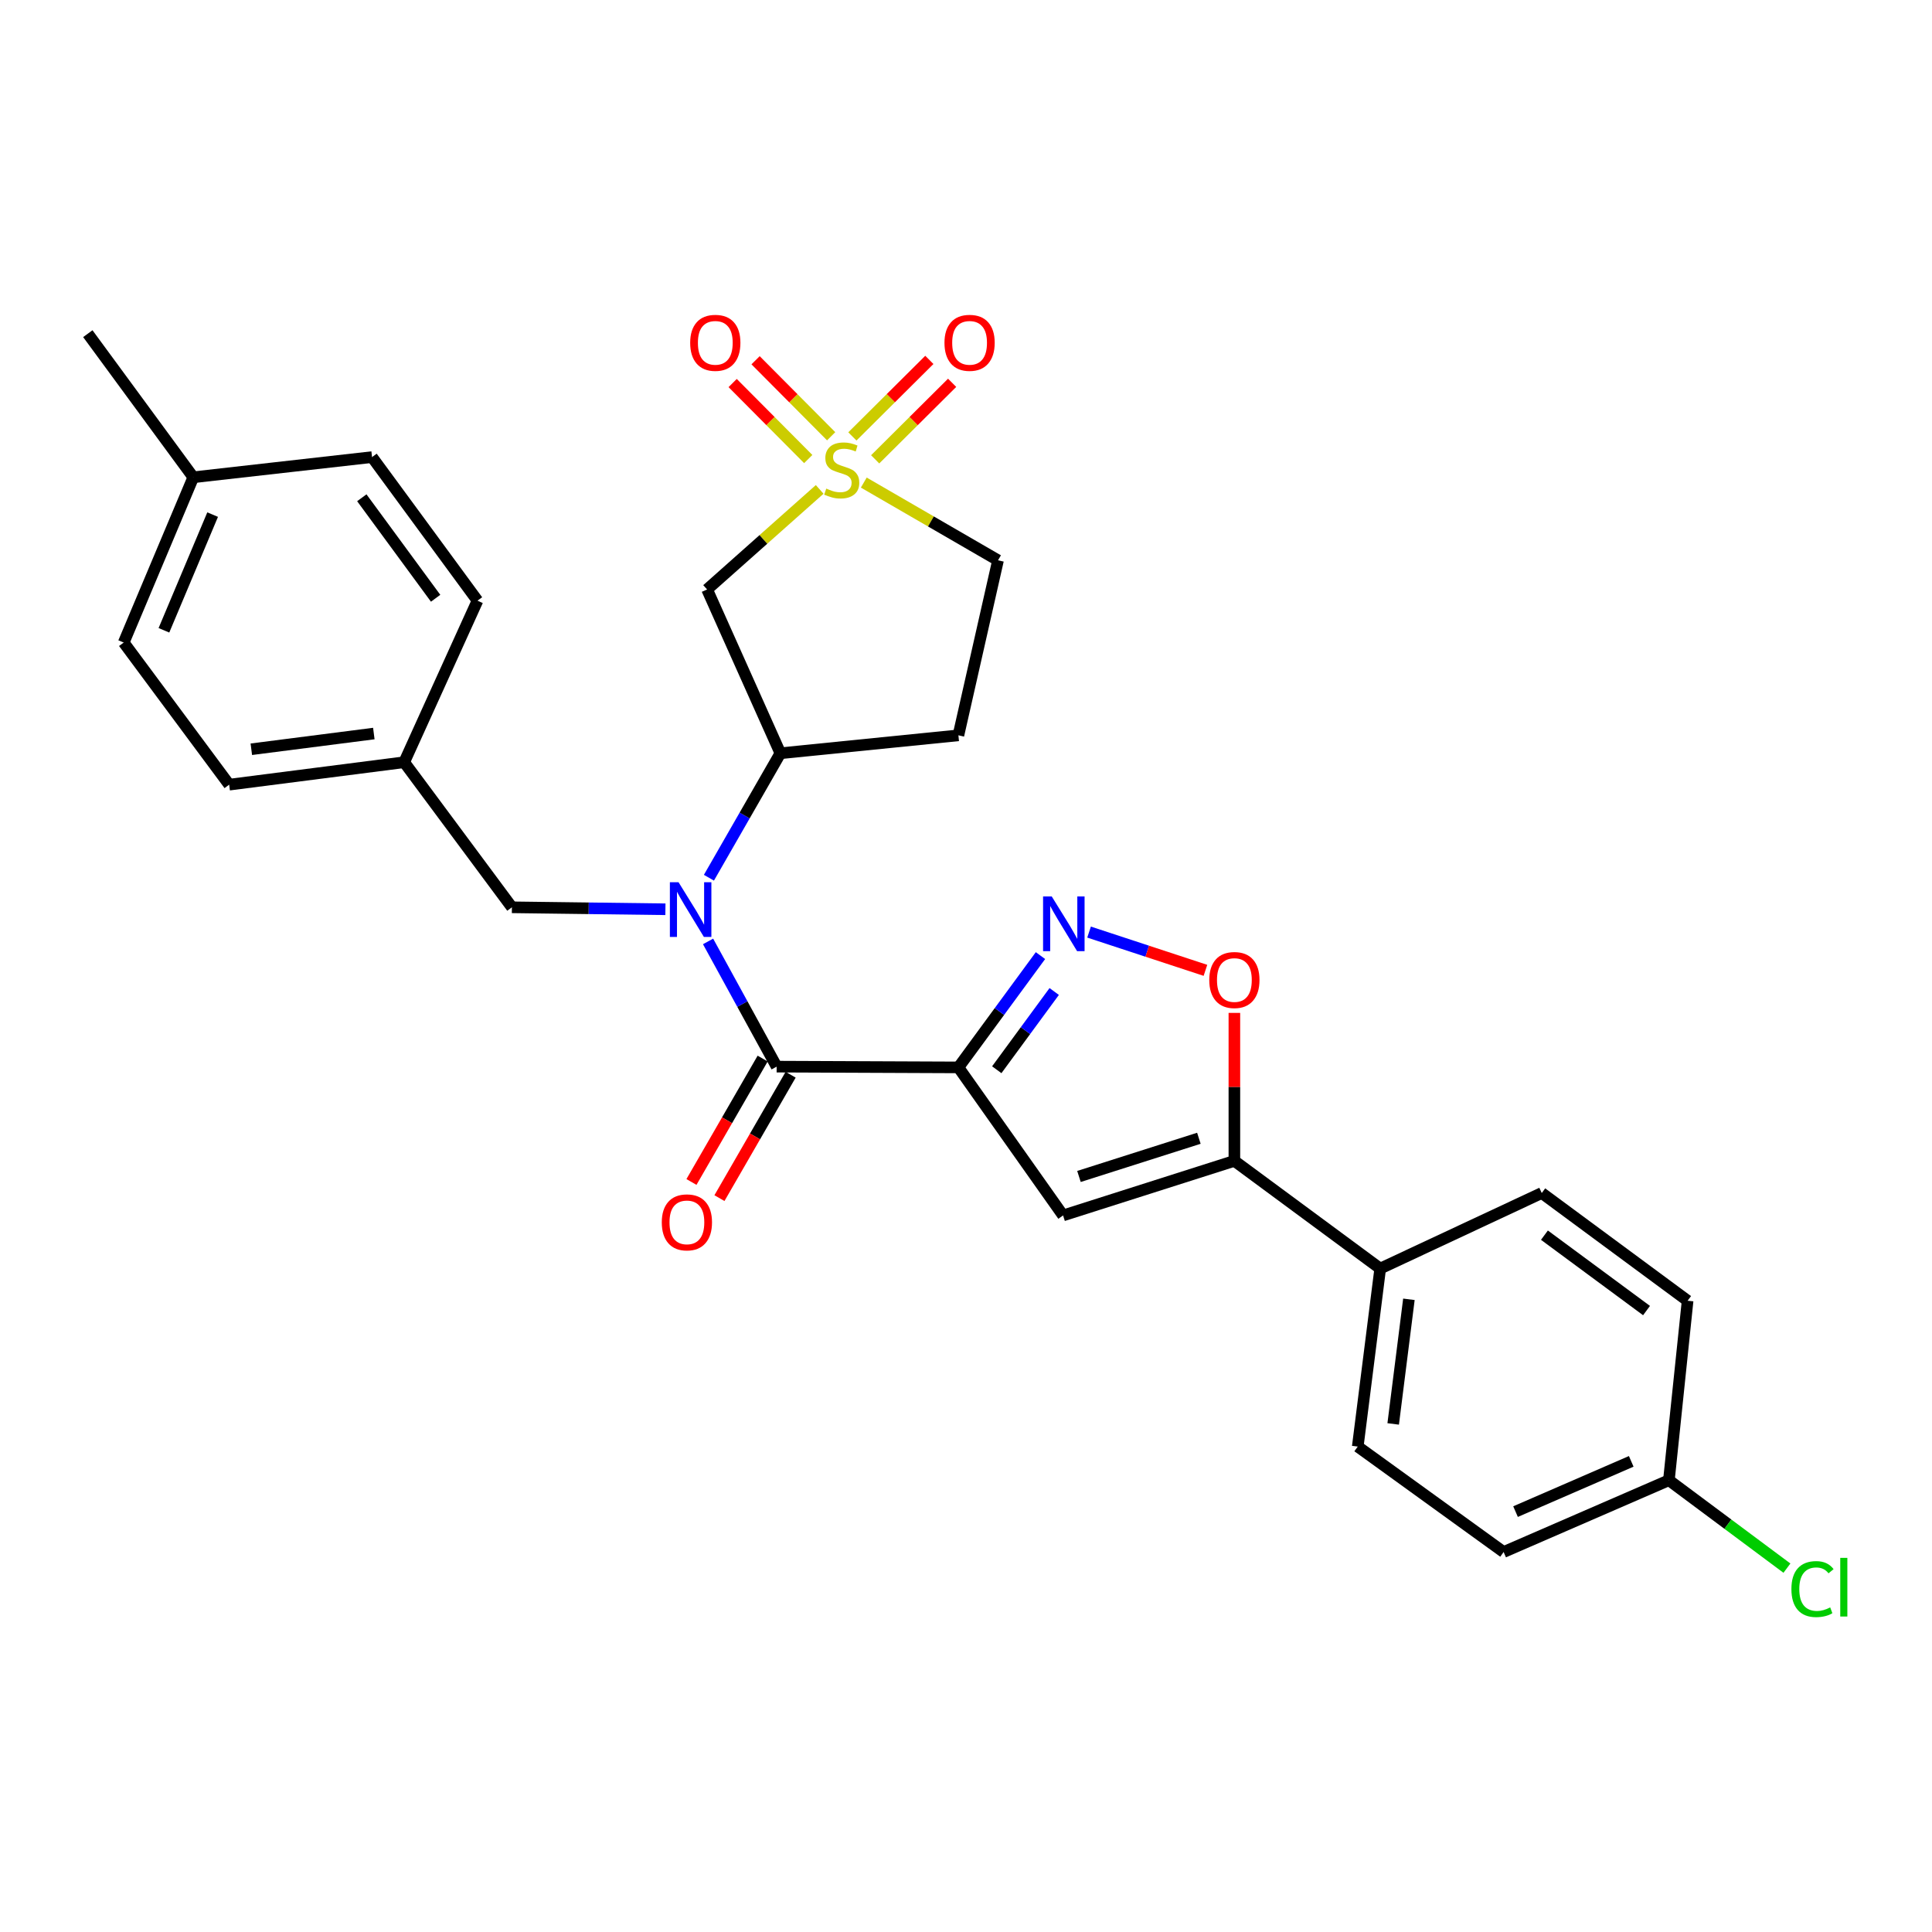 <?xml version='1.0' encoding='iso-8859-1'?>
<svg version='1.1' baseProfile='full'
              xmlns='http://www.w3.org/2000/svg'
                      xmlns:rdkit='http://www.rdkit.org/xml'
                      xmlns:xlink='http://www.w3.org/1999/xlink'
                  xml:space='preserve'
width='1000px' height='1000px' viewBox='0 0 1000 1000'>
<!-- END OF HEADER -->
<rect style='opacity:1.0;fill:#FFFFFF;stroke:none' width='1000' height='1000' x='0' y='0'> </rect>
<path class='bond-1' d='M 496.068,552.483 L 401.99,552.092' style='fill:none;fill-rule:evenodd;stroke:#000000;stroke-width:6px;stroke-linecap:butt;stroke-linejoin:miter;stroke-opacity:1' />
<path class='bond-2' d='M 496.068,552.483 L 517.307,523.55' style='fill:none;fill-rule:evenodd;stroke:#000000;stroke-width:6px;stroke-linecap:butt;stroke-linejoin:miter;stroke-opacity:1' />
<path class='bond-2' d='M 517.307,523.55 L 538.547,494.617' style='fill:none;fill-rule:evenodd;stroke:#0000FF;stroke-width:6px;stroke-linecap:butt;stroke-linejoin:miter;stroke-opacity:1' />
<path class='bond-2' d='M 515.923,553.701 L 530.791,533.448' style='fill:none;fill-rule:evenodd;stroke:#000000;stroke-width:6px;stroke-linecap:butt;stroke-linejoin:miter;stroke-opacity:1' />
<path class='bond-2' d='M 530.791,533.448 L 545.658,513.195' style='fill:none;fill-rule:evenodd;stroke:#0000FF;stroke-width:6px;stroke-linecap:butt;stroke-linejoin:miter;stroke-opacity:1' />
<path class='bond-3' d='M 496.068,552.483 L 550.243,629.109' style='fill:none;fill-rule:evenodd;stroke:#000000;stroke-width:6px;stroke-linecap:butt;stroke-linejoin:miter;stroke-opacity:1' />
<path class='bond-0' d='M 424.265,253.313 L 395.128,279.21' style='fill:none;fill-rule:evenodd;stroke:#CCCC00;stroke-width:6px;stroke-linecap:butt;stroke-linejoin:miter;stroke-opacity:1' />
<path class='bond-0' d='M 395.128,279.21 L 365.991,305.106' style='fill:none;fill-rule:evenodd;stroke:#000000;stroke-width:6px;stroke-linecap:butt;stroke-linejoin:miter;stroke-opacity:1' />
<path class='bond-9' d='M 430.206,225.81 L 410.645,206.138' style='fill:none;fill-rule:evenodd;stroke:#CCCC00;stroke-width:6px;stroke-linecap:butt;stroke-linejoin:miter;stroke-opacity:1' />
<path class='bond-9' d='M 410.645,206.138 L 391.084,186.466' style='fill:none;fill-rule:evenodd;stroke:#FF0000;stroke-width:6px;stroke-linecap:butt;stroke-linejoin:miter;stroke-opacity:1' />
<path class='bond-9' d='M 418.345,237.604 L 398.784,217.932' style='fill:none;fill-rule:evenodd;stroke:#CCCC00;stroke-width:6px;stroke-linecap:butt;stroke-linejoin:miter;stroke-opacity:1' />
<path class='bond-9' d='M 398.784,217.932 L 379.223,198.26' style='fill:none;fill-rule:evenodd;stroke:#FF0000;stroke-width:6px;stroke-linecap:butt;stroke-linejoin:miter;stroke-opacity:1' />
<path class='bond-10' d='M 452.986,237.753 L 472.905,217.946' style='fill:none;fill-rule:evenodd;stroke:#CCCC00;stroke-width:6px;stroke-linecap:butt;stroke-linejoin:miter;stroke-opacity:1' />
<path class='bond-10' d='M 472.905,217.946 L 492.823,198.139' style='fill:none;fill-rule:evenodd;stroke:#FF0000;stroke-width:6px;stroke-linecap:butt;stroke-linejoin:miter;stroke-opacity:1' />
<path class='bond-10' d='M 441.192,225.892 L 461.111,206.085' style='fill:none;fill-rule:evenodd;stroke:#CCCC00;stroke-width:6px;stroke-linecap:butt;stroke-linejoin:miter;stroke-opacity:1' />
<path class='bond-10' d='M 461.111,206.085 L 481.029,186.279' style='fill:none;fill-rule:evenodd;stroke:#FF0000;stroke-width:6px;stroke-linecap:butt;stroke-linejoin:miter;stroke-opacity:1' />
<path class='bond-31' d='M 447.093,249.782 L 481.835,269.899' style='fill:none;fill-rule:evenodd;stroke:#CCCC00;stroke-width:6px;stroke-linecap:butt;stroke-linejoin:miter;stroke-opacity:1' />
<path class='bond-31' d='M 481.835,269.899 L 516.577,290.015' style='fill:none;fill-rule:evenodd;stroke:#000000;stroke-width:6px;stroke-linecap:butt;stroke-linejoin:miter;stroke-opacity:1' />
<path class='bond-4' d='M 401.99,552.092 L 384.242,519.685' style='fill:none;fill-rule:evenodd;stroke:#000000;stroke-width:6px;stroke-linecap:butt;stroke-linejoin:miter;stroke-opacity:1' />
<path class='bond-4' d='M 384.242,519.685 L 366.494,487.279' style='fill:none;fill-rule:evenodd;stroke:#0000FF;stroke-width:6px;stroke-linecap:butt;stroke-linejoin:miter;stroke-opacity:1' />
<path class='bond-15' d='M 394.746,547.913 L 376.321,579.851' style='fill:none;fill-rule:evenodd;stroke:#000000;stroke-width:6px;stroke-linecap:butt;stroke-linejoin:miter;stroke-opacity:1' />
<path class='bond-15' d='M 376.321,579.851 L 357.895,611.789' style='fill:none;fill-rule:evenodd;stroke:#FF0000;stroke-width:6px;stroke-linecap:butt;stroke-linejoin:miter;stroke-opacity:1' />
<path class='bond-15' d='M 409.234,556.272 L 390.809,588.21' style='fill:none;fill-rule:evenodd;stroke:#000000;stroke-width:6px;stroke-linecap:butt;stroke-linejoin:miter;stroke-opacity:1' />
<path class='bond-15' d='M 390.809,588.21 L 372.383,620.148' style='fill:none;fill-rule:evenodd;stroke:#FF0000;stroke-width:6px;stroke-linecap:butt;stroke-linejoin:miter;stroke-opacity:1' />
<path class='bond-7' d='M 563.697,482.446 L 593.815,492.347' style='fill:none;fill-rule:evenodd;stroke:#0000FF;stroke-width:6px;stroke-linecap:butt;stroke-linejoin:miter;stroke-opacity:1' />
<path class='bond-7' d='M 593.815,492.347 L 623.933,502.248' style='fill:none;fill-rule:evenodd;stroke:#FF0000;stroke-width:6px;stroke-linecap:butt;stroke-linejoin:miter;stroke-opacity:1' />
<path class='bond-5' d='M 550.243,629.109 L 638.913,600.869' style='fill:none;fill-rule:evenodd;stroke:#000000;stroke-width:6px;stroke-linecap:butt;stroke-linejoin:miter;stroke-opacity:1' />
<path class='bond-5' d='M 558.468,608.935 L 620.536,589.167' style='fill:none;fill-rule:evenodd;stroke:#000000;stroke-width:6px;stroke-linecap:butt;stroke-linejoin:miter;stroke-opacity:1' />
<path class='bond-8' d='M 366.938,454.309 L 385.43,422.095' style='fill:none;fill-rule:evenodd;stroke:#0000FF;stroke-width:6px;stroke-linecap:butt;stroke-linejoin:miter;stroke-opacity:1' />
<path class='bond-8' d='M 385.43,422.095 L 403.923,389.882' style='fill:none;fill-rule:evenodd;stroke:#000000;stroke-width:6px;stroke-linecap:butt;stroke-linejoin:miter;stroke-opacity:1' />
<path class='bond-13' d='M 344.417,470.635 L 304.69,470.128' style='fill:none;fill-rule:evenodd;stroke:#0000FF;stroke-width:6px;stroke-linecap:butt;stroke-linejoin:miter;stroke-opacity:1' />
<path class='bond-13' d='M 304.69,470.128 L 264.963,469.621' style='fill:none;fill-rule:evenodd;stroke:#000000;stroke-width:6px;stroke-linecap:butt;stroke-linejoin:miter;stroke-opacity:1' />
<path class='bond-11' d='M 638.913,600.869 L 714.396,656.606' style='fill:none;fill-rule:evenodd;stroke:#000000;stroke-width:6px;stroke-linecap:butt;stroke-linejoin:miter;stroke-opacity:1' />
<path class='bond-29' d='M 638.913,600.869 L 638.913,562.572' style='fill:none;fill-rule:evenodd;stroke:#000000;stroke-width:6px;stroke-linecap:butt;stroke-linejoin:miter;stroke-opacity:1' />
<path class='bond-29' d='M 638.913,562.572 L 638.913,524.275' style='fill:none;fill-rule:evenodd;stroke:#FF0000;stroke-width:6px;stroke-linecap:butt;stroke-linejoin:miter;stroke-opacity:1' />
<path class='bond-6' d='M 365.991,305.106 L 403.923,389.882' style='fill:none;fill-rule:evenodd;stroke:#000000;stroke-width:6px;stroke-linecap:butt;stroke-linejoin:miter;stroke-opacity:1' />
<path class='bond-12' d='M 403.923,389.882 L 496.068,380.608' style='fill:none;fill-rule:evenodd;stroke:#000000;stroke-width:6px;stroke-linecap:butt;stroke-linejoin:miter;stroke-opacity:1' />
<path class='bond-16' d='M 714.396,656.606 L 702.771,748.75' style='fill:none;fill-rule:evenodd;stroke:#000000;stroke-width:6px;stroke-linecap:butt;stroke-linejoin:miter;stroke-opacity:1' />
<path class='bond-16' d='M 729.247,672.521 L 721.11,737.022' style='fill:none;fill-rule:evenodd;stroke:#000000;stroke-width:6px;stroke-linecap:butt;stroke-linejoin:miter;stroke-opacity:1' />
<path class='bond-17' d='M 714.396,656.606 L 798.01,617.503' style='fill:none;fill-rule:evenodd;stroke:#000000;stroke-width:6px;stroke-linecap:butt;stroke-linejoin:miter;stroke-opacity:1' />
<path class='bond-14' d='M 496.068,380.608 L 516.577,290.015' style='fill:none;fill-rule:evenodd;stroke:#000000;stroke-width:6px;stroke-linecap:butt;stroke-linejoin:miter;stroke-opacity:1' />
<path class='bond-18' d='M 264.963,469.621 L 209.208,394.528' style='fill:none;fill-rule:evenodd;stroke:#000000;stroke-width:6px;stroke-linecap:butt;stroke-linejoin:miter;stroke-opacity:1' />
<path class='bond-21' d='M 702.771,748.75 L 778.273,803.325' style='fill:none;fill-rule:evenodd;stroke:#000000;stroke-width:6px;stroke-linecap:butt;stroke-linejoin:miter;stroke-opacity:1' />
<path class='bond-20' d='M 798.01,617.503 L 873.503,673.258' style='fill:none;fill-rule:evenodd;stroke:#000000;stroke-width:6px;stroke-linecap:butt;stroke-linejoin:miter;stroke-opacity:1' />
<path class='bond-20' d='M 799.397,639.321 L 852.242,678.349' style='fill:none;fill-rule:evenodd;stroke:#000000;stroke-width:6px;stroke-linecap:butt;stroke-linejoin:miter;stroke-opacity:1' />
<path class='bond-24' d='M 209.208,394.528 L 247.149,310.905' style='fill:none;fill-rule:evenodd;stroke:#000000;stroke-width:6px;stroke-linecap:butt;stroke-linejoin:miter;stroke-opacity:1' />
<path class='bond-25' d='M 209.208,394.528 L 118.624,406.144' style='fill:none;fill-rule:evenodd;stroke:#000000;stroke-width:6px;stroke-linecap:butt;stroke-linejoin:miter;stroke-opacity:1' />
<path class='bond-25' d='M 193.493,379.68 L 130.084,387.811' style='fill:none;fill-rule:evenodd;stroke:#000000;stroke-width:6px;stroke-linecap:butt;stroke-linejoin:miter;stroke-opacity:1' />
<path class='bond-19' d='M 863.82,766.164 L 873.503,673.258' style='fill:none;fill-rule:evenodd;stroke:#000000;stroke-width:6px;stroke-linecap:butt;stroke-linejoin:miter;stroke-opacity:1' />
<path class='bond-23' d='M 863.82,766.164 L 894.367,788.917' style='fill:none;fill-rule:evenodd;stroke:#000000;stroke-width:6px;stroke-linecap:butt;stroke-linejoin:miter;stroke-opacity:1' />
<path class='bond-23' d='M 894.367,788.917 L 924.914,811.67' style='fill:none;fill-rule:evenodd;stroke:#00CC00;stroke-width:6px;stroke-linecap:butt;stroke-linejoin:miter;stroke-opacity:1' />
<path class='bond-30' d='M 863.82,766.164 L 778.273,803.325' style='fill:none;fill-rule:evenodd;stroke:#000000;stroke-width:6px;stroke-linecap:butt;stroke-linejoin:miter;stroke-opacity:1' />
<path class='bond-30' d='M 844.323,756.397 L 784.441,782.41' style='fill:none;fill-rule:evenodd;stroke:#000000;stroke-width:6px;stroke-linecap:butt;stroke-linejoin:miter;stroke-opacity:1' />
<path class='bond-22' d='M 100.048,247.037 L 64.03,332.584' style='fill:none;fill-rule:evenodd;stroke:#000000;stroke-width:6px;stroke-linecap:butt;stroke-linejoin:miter;stroke-opacity:1' />
<path class='bond-22' d='M 110.061,266.36 L 84.849,326.243' style='fill:none;fill-rule:evenodd;stroke:#000000;stroke-width:6px;stroke-linecap:butt;stroke-linejoin:miter;stroke-opacity:1' />
<path class='bond-28' d='M 100.048,247.037 L 45.455,172.706' style='fill:none;fill-rule:evenodd;stroke:#000000;stroke-width:6px;stroke-linecap:butt;stroke-linejoin:miter;stroke-opacity:1' />
<path class='bond-32' d='M 100.048,247.037 L 192.565,236.592' style='fill:none;fill-rule:evenodd;stroke:#000000;stroke-width:6px;stroke-linecap:butt;stroke-linejoin:miter;stroke-opacity:1' />
<path class='bond-27' d='M 247.149,310.905 L 192.565,236.592' style='fill:none;fill-rule:evenodd;stroke:#000000;stroke-width:6px;stroke-linecap:butt;stroke-linejoin:miter;stroke-opacity:1' />
<path class='bond-27' d='M 225.481,309.66 L 187.272,257.641' style='fill:none;fill-rule:evenodd;stroke:#000000;stroke-width:6px;stroke-linecap:butt;stroke-linejoin:miter;stroke-opacity:1' />
<path class='bond-26' d='M 118.624,406.144 L 64.03,332.584' style='fill:none;fill-rule:evenodd;stroke:#000000;stroke-width:6px;stroke-linecap:butt;stroke-linejoin:miter;stroke-opacity:1' />
<path  class='atom-1' d='M 427.676 252.892
Q 427.996 253.012, 429.316 253.572
Q 430.636 254.132, 432.076 254.492
Q 433.556 254.812, 434.996 254.812
Q 437.676 254.812, 439.236 253.532
Q 440.796 252.212, 440.796 249.932
Q 440.796 248.372, 439.996 247.412
Q 439.236 246.452, 438.036 245.932
Q 436.836 245.412, 434.836 244.812
Q 432.316 244.052, 430.796 243.332
Q 429.316 242.612, 428.236 241.092
Q 427.196 239.572, 427.196 237.012
Q 427.196 233.452, 429.596 231.252
Q 432.036 229.052, 436.836 229.052
Q 440.116 229.052, 443.836 230.612
L 442.916 233.692
Q 439.516 232.292, 436.956 232.292
Q 434.196 232.292, 432.676 233.452
Q 431.156 234.572, 431.196 236.532
Q 431.196 238.052, 431.956 238.972
Q 432.756 239.892, 433.876 240.412
Q 435.036 240.932, 436.956 241.532
Q 439.516 242.332, 441.036 243.132
Q 442.556 243.932, 443.636 245.572
Q 444.756 247.172, 444.756 249.932
Q 444.756 253.852, 442.116 255.972
Q 439.516 258.052, 435.156 258.052
Q 432.636 258.052, 430.716 257.492
Q 428.836 256.972, 426.596 256.052
L 427.676 252.892
' fill='#CCCC00'/>
<path  class='atom-3' d='M 544.374 463.992
L 553.654 478.992
Q 554.574 480.472, 556.054 483.152
Q 557.534 485.832, 557.614 485.992
L 557.614 463.992
L 561.374 463.992
L 561.374 492.312
L 557.494 492.312
L 547.534 475.912
Q 546.374 473.992, 545.134 471.792
Q 543.934 469.592, 543.574 468.912
L 543.574 492.312
L 539.894 492.312
L 539.894 463.992
L 544.374 463.992
' fill='#0000FF'/>
<path  class='atom-5' d='M 351.21 456.641
L 360.49 471.641
Q 361.41 473.121, 362.89 475.801
Q 364.37 478.481, 364.45 478.641
L 364.45 456.641
L 368.21 456.641
L 368.21 484.961
L 364.33 484.961
L 354.37 468.561
Q 353.21 466.641, 351.97 464.441
Q 350.77 462.241, 350.41 461.561
L 350.41 484.961
L 346.73 484.961
L 346.73 456.641
L 351.21 456.641
' fill='#0000FF'/>
<path  class='atom-8' d='M 625.913 507.252
Q 625.913 500.452, 629.273 496.652
Q 632.633 492.852, 638.913 492.852
Q 645.193 492.852, 648.553 496.652
Q 651.913 500.452, 651.913 507.252
Q 651.913 514.132, 648.513 518.052
Q 645.113 521.932, 638.913 521.932
Q 632.673 521.932, 629.273 518.052
Q 625.913 514.172, 625.913 507.252
M 638.913 518.732
Q 643.233 518.732, 645.553 515.852
Q 647.913 512.932, 647.913 507.252
Q 647.913 501.692, 645.553 498.892
Q 643.233 496.052, 638.913 496.052
Q 634.593 496.052, 632.233 498.852
Q 629.913 501.652, 629.913 507.252
Q 629.913 512.972, 632.233 515.852
Q 634.593 518.732, 638.913 518.732
' fill='#FF0000'/>
<path  class='atom-10' d='M 357.238 177.442
Q 357.238 170.642, 360.598 166.842
Q 363.958 163.042, 370.238 163.042
Q 376.518 163.042, 379.878 166.842
Q 383.238 170.642, 383.238 177.442
Q 383.238 184.322, 379.838 188.242
Q 376.438 192.122, 370.238 192.122
Q 363.998 192.122, 360.598 188.242
Q 357.238 184.362, 357.238 177.442
M 370.238 188.922
Q 374.558 188.922, 376.878 186.042
Q 379.238 183.122, 379.238 177.442
Q 379.238 171.882, 376.878 169.082
Q 374.558 166.242, 370.238 166.242
Q 365.918 166.242, 363.558 169.042
Q 361.238 171.842, 361.238 177.442
Q 361.238 183.162, 363.558 186.042
Q 365.918 188.922, 370.238 188.922
' fill='#FF0000'/>
<path  class='atom-11' d='M 488.857 177.442
Q 488.857 170.642, 492.217 166.842
Q 495.577 163.042, 501.857 163.042
Q 508.137 163.042, 511.497 166.842
Q 514.857 170.642, 514.857 177.442
Q 514.857 184.322, 511.457 188.242
Q 508.057 192.122, 501.857 192.122
Q 495.617 192.122, 492.217 188.242
Q 488.857 184.362, 488.857 177.442
M 501.857 188.922
Q 506.177 188.922, 508.497 186.042
Q 510.857 183.122, 510.857 177.442
Q 510.857 171.882, 508.497 169.082
Q 506.177 166.242, 501.857 166.242
Q 497.537 166.242, 495.177 169.042
Q 492.857 171.842, 492.857 177.442
Q 492.857 183.162, 495.177 186.042
Q 497.537 188.922, 501.857 188.922
' fill='#FF0000'/>
<path  class='atom-16' d='M 342.537 632.692
Q 342.537 625.892, 345.897 622.092
Q 349.257 618.292, 355.537 618.292
Q 361.817 618.292, 365.177 622.092
Q 368.537 625.892, 368.537 632.692
Q 368.537 639.572, 365.137 643.492
Q 361.737 647.372, 355.537 647.372
Q 349.297 647.372, 345.897 643.492
Q 342.537 639.612, 342.537 632.692
M 355.537 644.172
Q 359.857 644.172, 362.177 641.292
Q 364.537 638.372, 364.537 632.692
Q 364.537 627.132, 362.177 624.332
Q 359.857 621.492, 355.537 621.492
Q 351.217 621.492, 348.857 624.292
Q 346.537 627.092, 346.537 632.692
Q 346.537 638.412, 348.857 641.292
Q 351.217 644.172, 355.537 644.172
' fill='#FF0000'/>
<path  class='atom-24' d='M 927.231 822.509
Q 927.231 815.469, 930.511 811.789
Q 933.831 808.069, 940.111 808.069
Q 945.951 808.069, 949.071 812.189
L 946.431 814.349
Q 944.151 811.349, 940.111 811.349
Q 935.831 811.349, 933.551 814.229
Q 931.311 817.069, 931.311 822.509
Q 931.311 828.109, 933.631 830.989
Q 935.991 833.869, 940.551 833.869
Q 943.671 833.869, 947.311 831.989
L 948.431 834.989
Q 946.951 835.949, 944.711 836.509
Q 942.471 837.069, 939.991 837.069
Q 933.831 837.069, 930.511 833.309
Q 927.231 829.549, 927.231 822.509
' fill='#00CC00'/>
<path  class='atom-24' d='M 952.511 806.349
L 956.191 806.349
L 956.191 836.709
L 952.511 836.709
L 952.511 806.349
' fill='#00CC00'/>
</svg>
